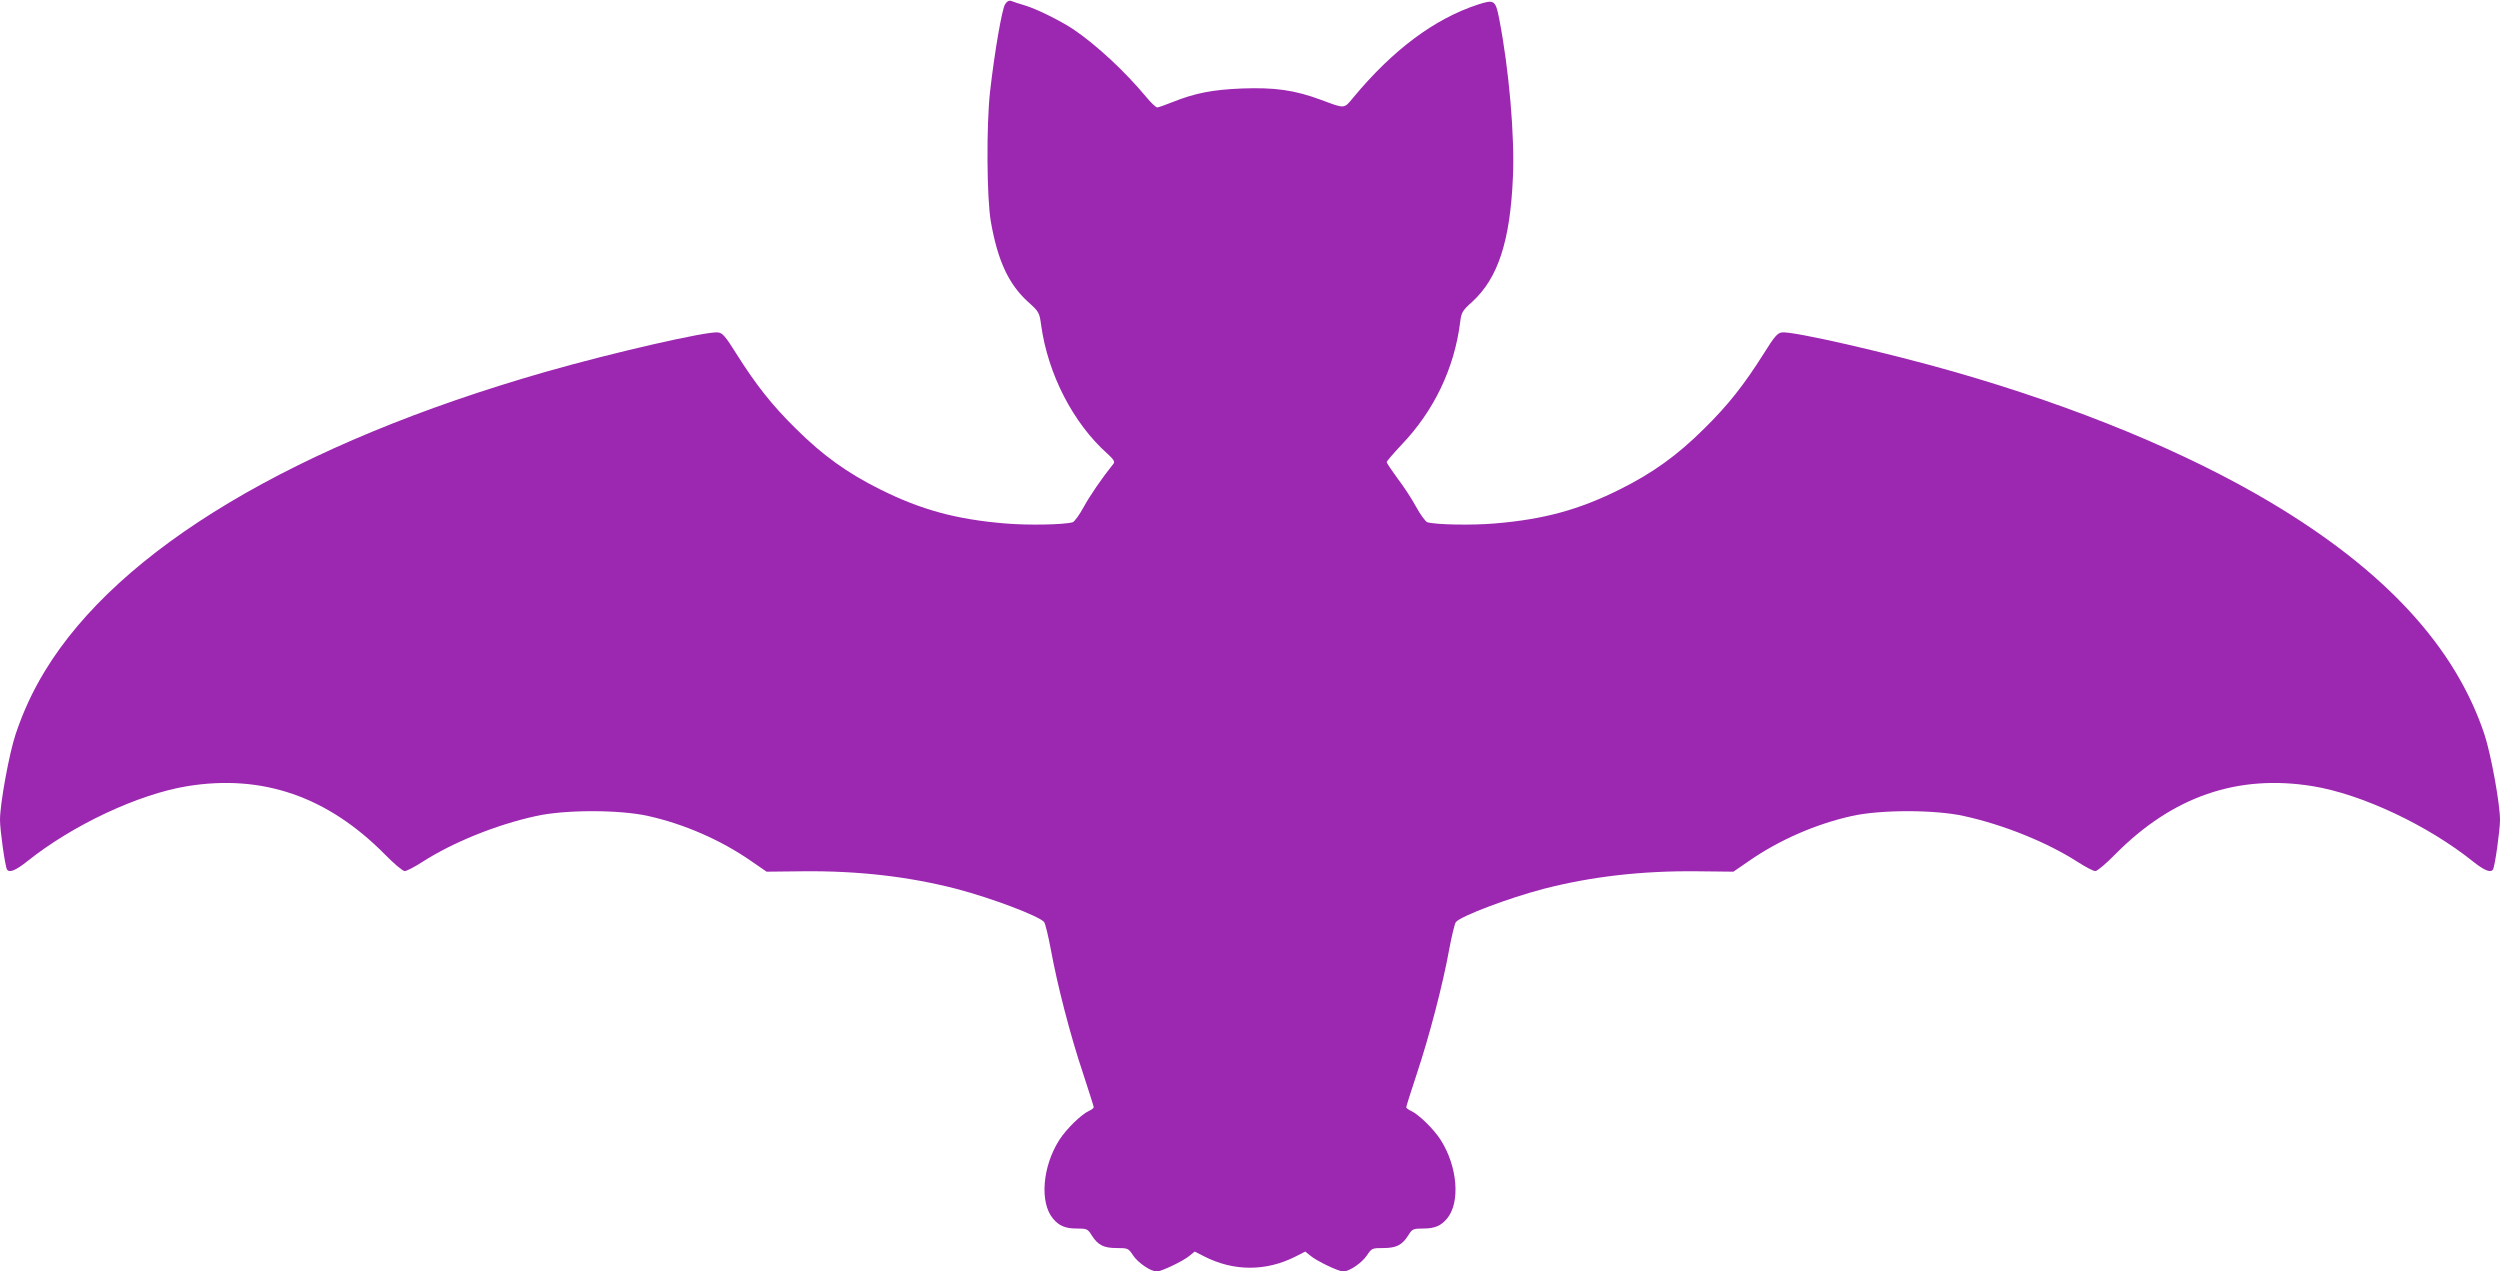 <?xml version="1.0" standalone="no"?>
<!DOCTYPE svg PUBLIC "-//W3C//DTD SVG 20010904//EN"
 "http://www.w3.org/TR/2001/REC-SVG-20010904/DTD/svg10.dtd">
<svg version="1.0" xmlns="http://www.w3.org/2000/svg"
 width="1280pt" height="651pt" viewBox="0 0 1280 651"
 preserveAspectRatio="xMidYMid meet">
<g transform="translate(0,651) scale(0.1,-0.1)"
fill="#9c27b0" stroke="none">
<path d="M5146 6488 c-16 -25 -54 -245 -77 -448 -19 -172 -17 -542 4 -664 35
-200 91 -321 190 -411 57 -51 59 -55 68 -122 35 -250 164 -500 339 -656 30
-27 39 -41 32 -50 -58 -72 -120 -162 -153 -222 -22 -41 -48 -76 -57 -79 -47
-13 -232 -16 -347 -6 -250 21 -430 70 -640 175 -168 84 -292 173 -430 310
-123 121 -204 224 -305 384 -55 88 -71 107 -94 109 -56 7 -537 -103 -883 -202
-1280 -367 -2185 -908 -2564 -1533 -63 -104 -110 -206 -149 -322 -33 -99 -80
-355 -80 -439 0 -52 26 -238 36 -254 12 -18 44 -5 102 41 232 186 570 345 822
386 384 62 717 -53 1010 -349 46 -47 92 -86 102 -86 10 0 50 21 89 46 155 100
378 191 584 236 149 33 427 33 574 0 184 -41 372 -123 526 -230 l80 -55 185 2
c285 3 543 -27 787 -90 180 -47 425 -140 449 -170 6 -8 21 -70 34 -139 33
-182 101 -445 165 -635 30 -92 55 -170 55 -174 0 -4 -11 -13 -25 -19 -39 -18
-115 -92 -151 -148 -87 -136 -102 -322 -32 -404 30 -36 63 -50 119 -50 54 0
58 -2 78 -34 32 -51 62 -66 129 -66 57 0 59 -1 83 -37 25 -38 90 -83 122 -83
23 0 135 53 168 81 l26 21 49 -25 c151 -77 317 -77 468 0 l49 25 26 -21 c33
-28 145 -81 168 -81 32 0 97 45 122 83 24 36 26 37 83 37 67 0 97 15 129 66
20 32 24 34 78 34 56 0 89 14 119 50 70 82 55 268 -32 404 -36 56 -112 130
-151 148 -14 6 -25 15 -25 19 0 4 24 81 54 171 63 189 134 459 166 638 13 69
28 131 34 139 24 30 269 123 449 170 244 63 502 93 787 90 l185 -2 80 55 c154
107 342 189 526 230 147 33 425 33 574 0 206 -45 429 -136 584 -236 39 -25 79
-46 89 -46 10 0 56 39 102 86 293 296 626 411 1010 349 252 -41 590 -200 822
-386 58 -46 90 -59 102 -41 10 16 36 202 36 254 0 84 -47 340 -80 439 -150
448 -508 837 -1093 1186 -433 258 -993 489 -1620 669 -346 99 -827 209 -883
202 -23 -2 -39 -21 -94 -109 -101 -160 -182 -263 -305 -384 -138 -137 -262
-226 -430 -310 -210 -105 -390 -154 -640 -175 -115 -10 -300 -7 -347 6 -9 3
-35 38 -57 78 -22 41 -65 107 -96 147 -30 41 -55 78 -55 83 0 5 34 44 75 88
167 174 271 392 301 628 6 51 11 59 63 106 131 120 193 311 207 634 10 214
-20 555 -70 813 -19 97 -25 101 -111 73 -221 -73 -432 -230 -635 -474 -50 -60
-41 -60 -167 -13 -135 50 -236 64 -403 58 -153 -6 -243 -24 -360 -71 -35 -14
-69 -26 -75 -26 -7 0 -32 24 -56 53 -109 131 -253 265 -372 346 -64 43 -190
106 -252 124 -27 8 -58 18 -67 22 -11 4 -22 -1 -32 -17z"/>
</g>
</svg>
